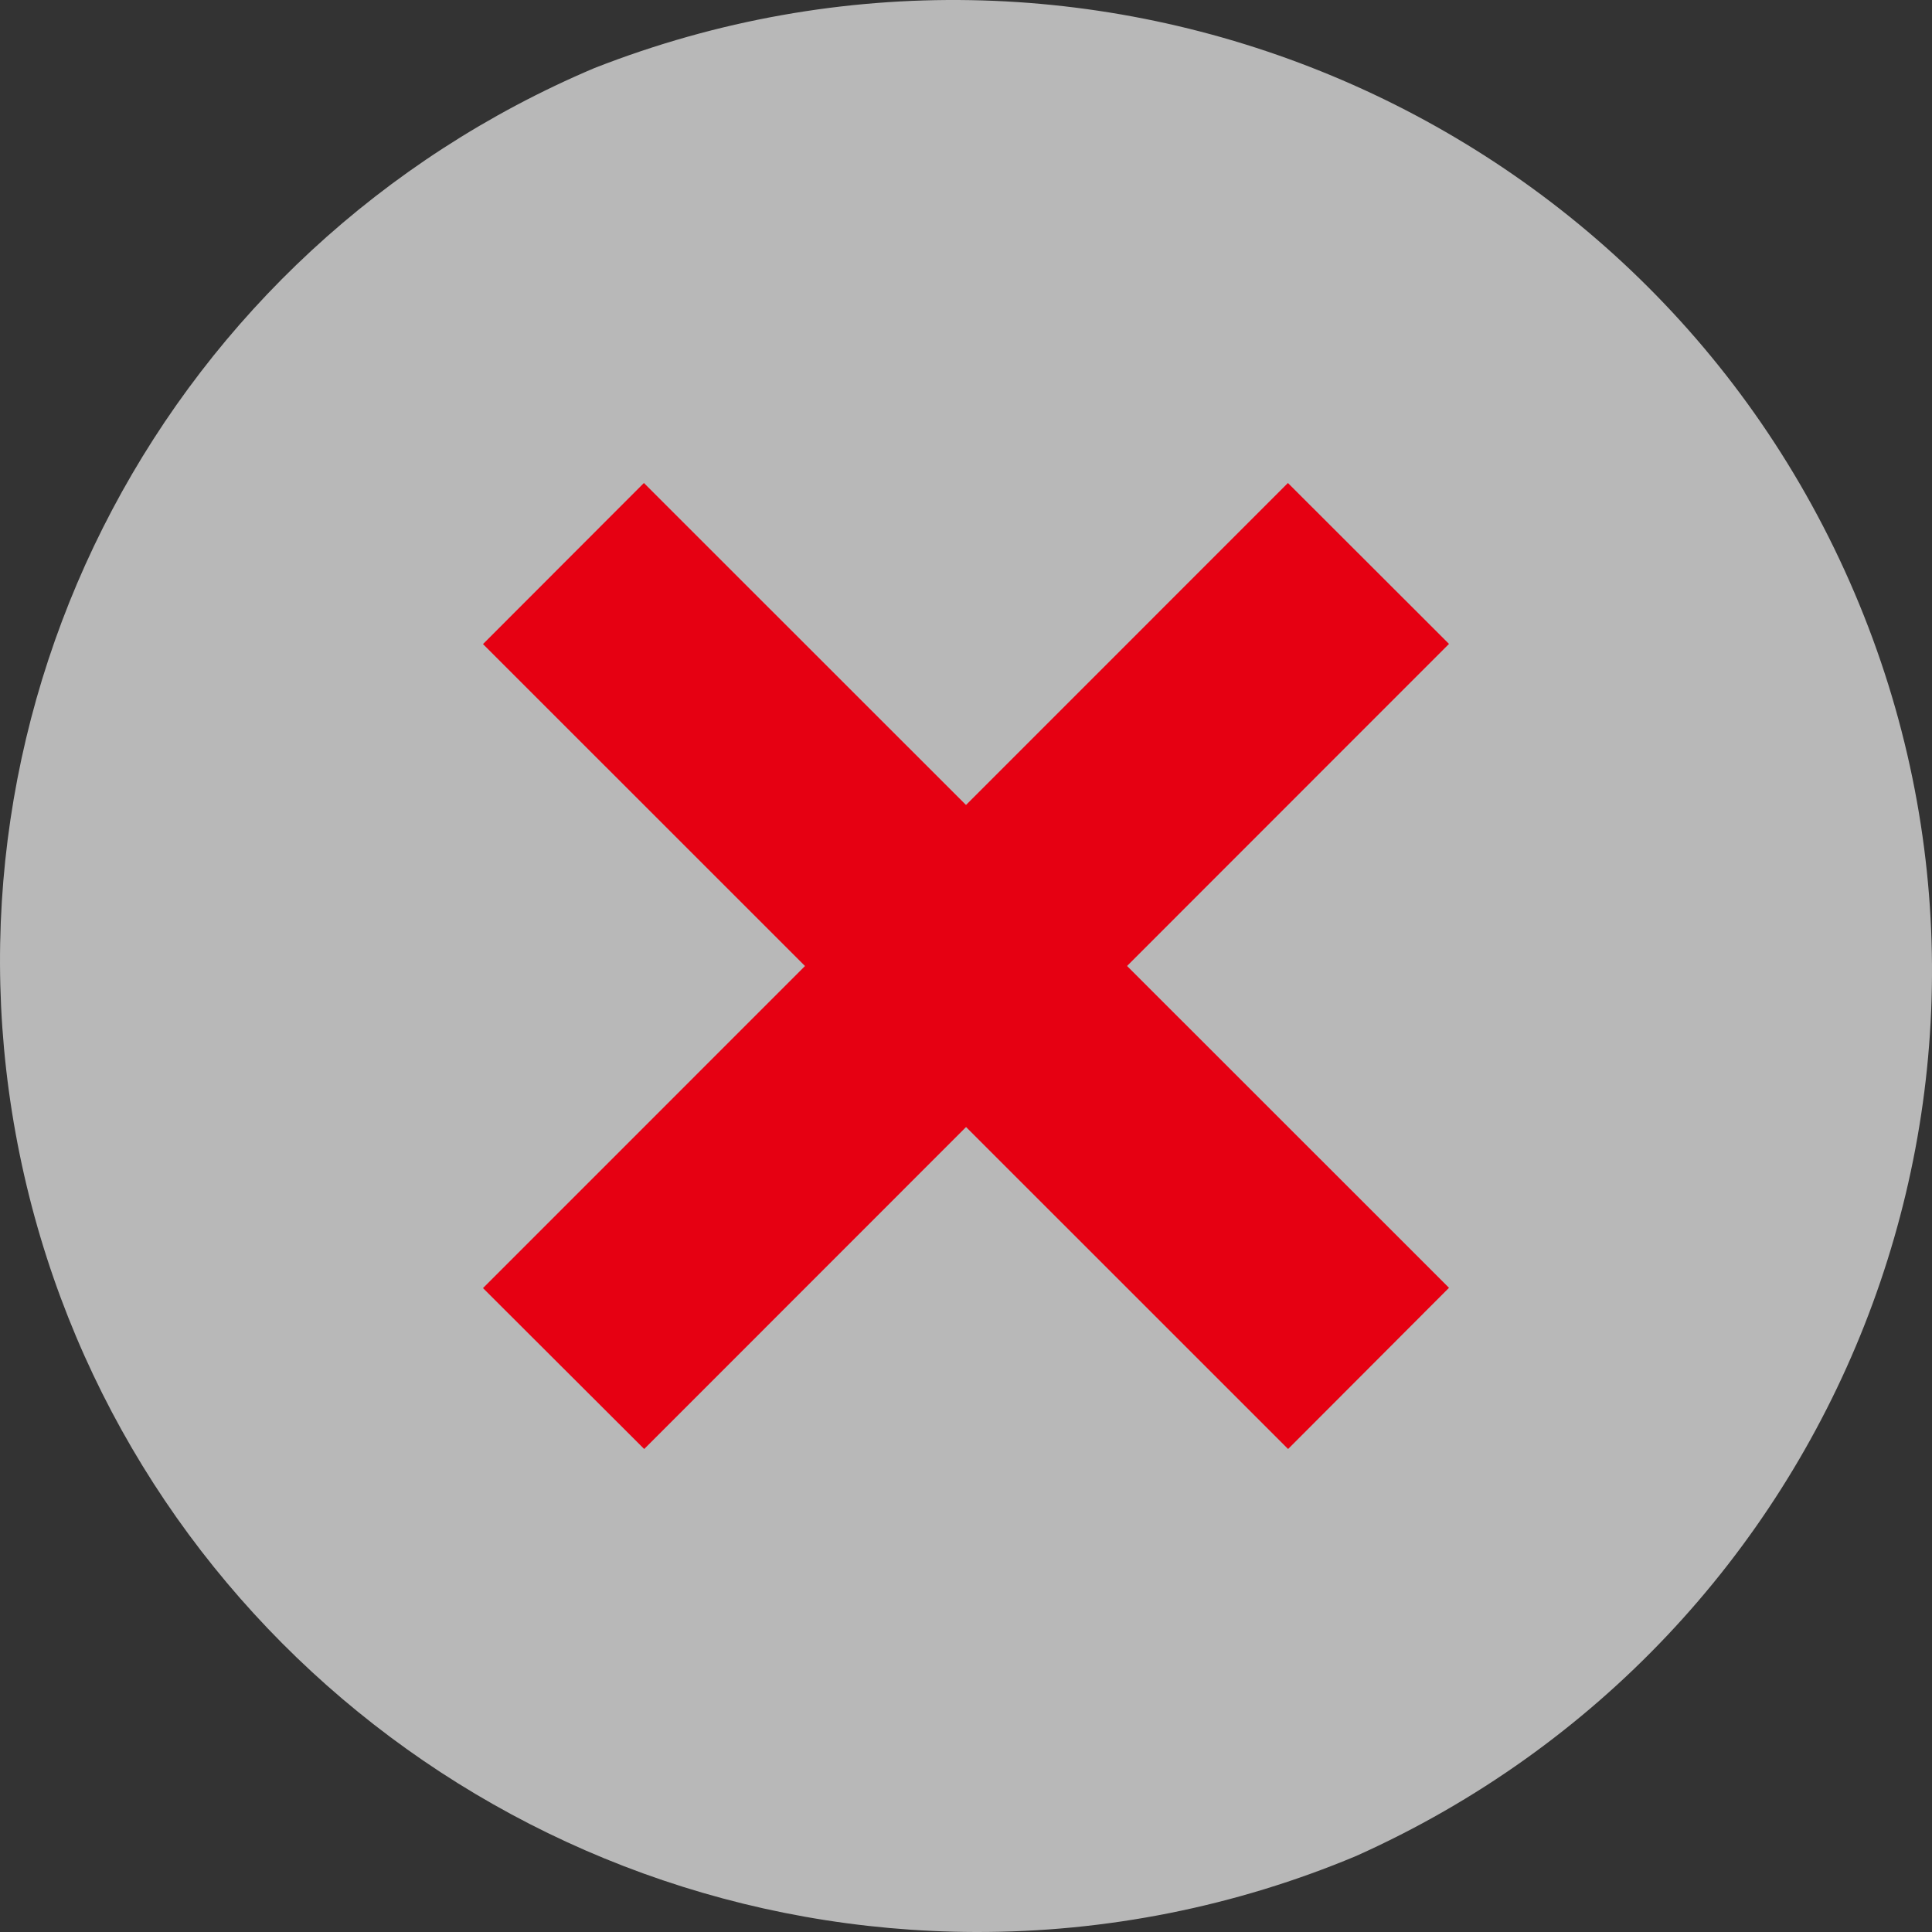 <?xml version="1.0" encoding="UTF-8"?>
<svg width="32px" height="32px" viewBox="0 0 32 32" version="1.1" xmlns="http://www.w3.org/2000/svg" xmlns:xlink="http://www.w3.org/1999/xlink">
    <rect x="0" y="0" width="32" height="32" fill="#333333" stroke="none"/>
    <title>icon</title>
    <g id="页面-1" stroke="none" stroke-width="1" fill="none" fill-rule="evenodd">
        <g id="桌面端-HD" transform="translate(-974, -236)" fill-rule="nonzero">
            <g id="icon" transform="translate(974, 236)">
                <path d="M16.153,32 C8.466,31.977 1.853,26.594 0.325,19.116 C-1.203,11.638 2.773,4.123 9.844,1.128 C18.025,-2.079 27.29,1.779 30.717,9.821 C34.143,17.862 30.479,27.148 22.462,30.741 C20.466,31.578 18.32,32.006 16.153,32 L16.153,32 Z" id="形状" fill="#FFFFFF" opacity="0.65"></path>
                <g id="编组" transform="translate(8, 8)" fill="#E60012">
                    <polygon id="路径" points="16 2.665 2.67 16 0 13.335 13.332 0"></polygon>
                    <polygon id="路径" points="2.665 0 16 13.33 13.335 16 0 2.668"></polygon>
                </g>
            </g>
        </g>
    </g>
</svg>